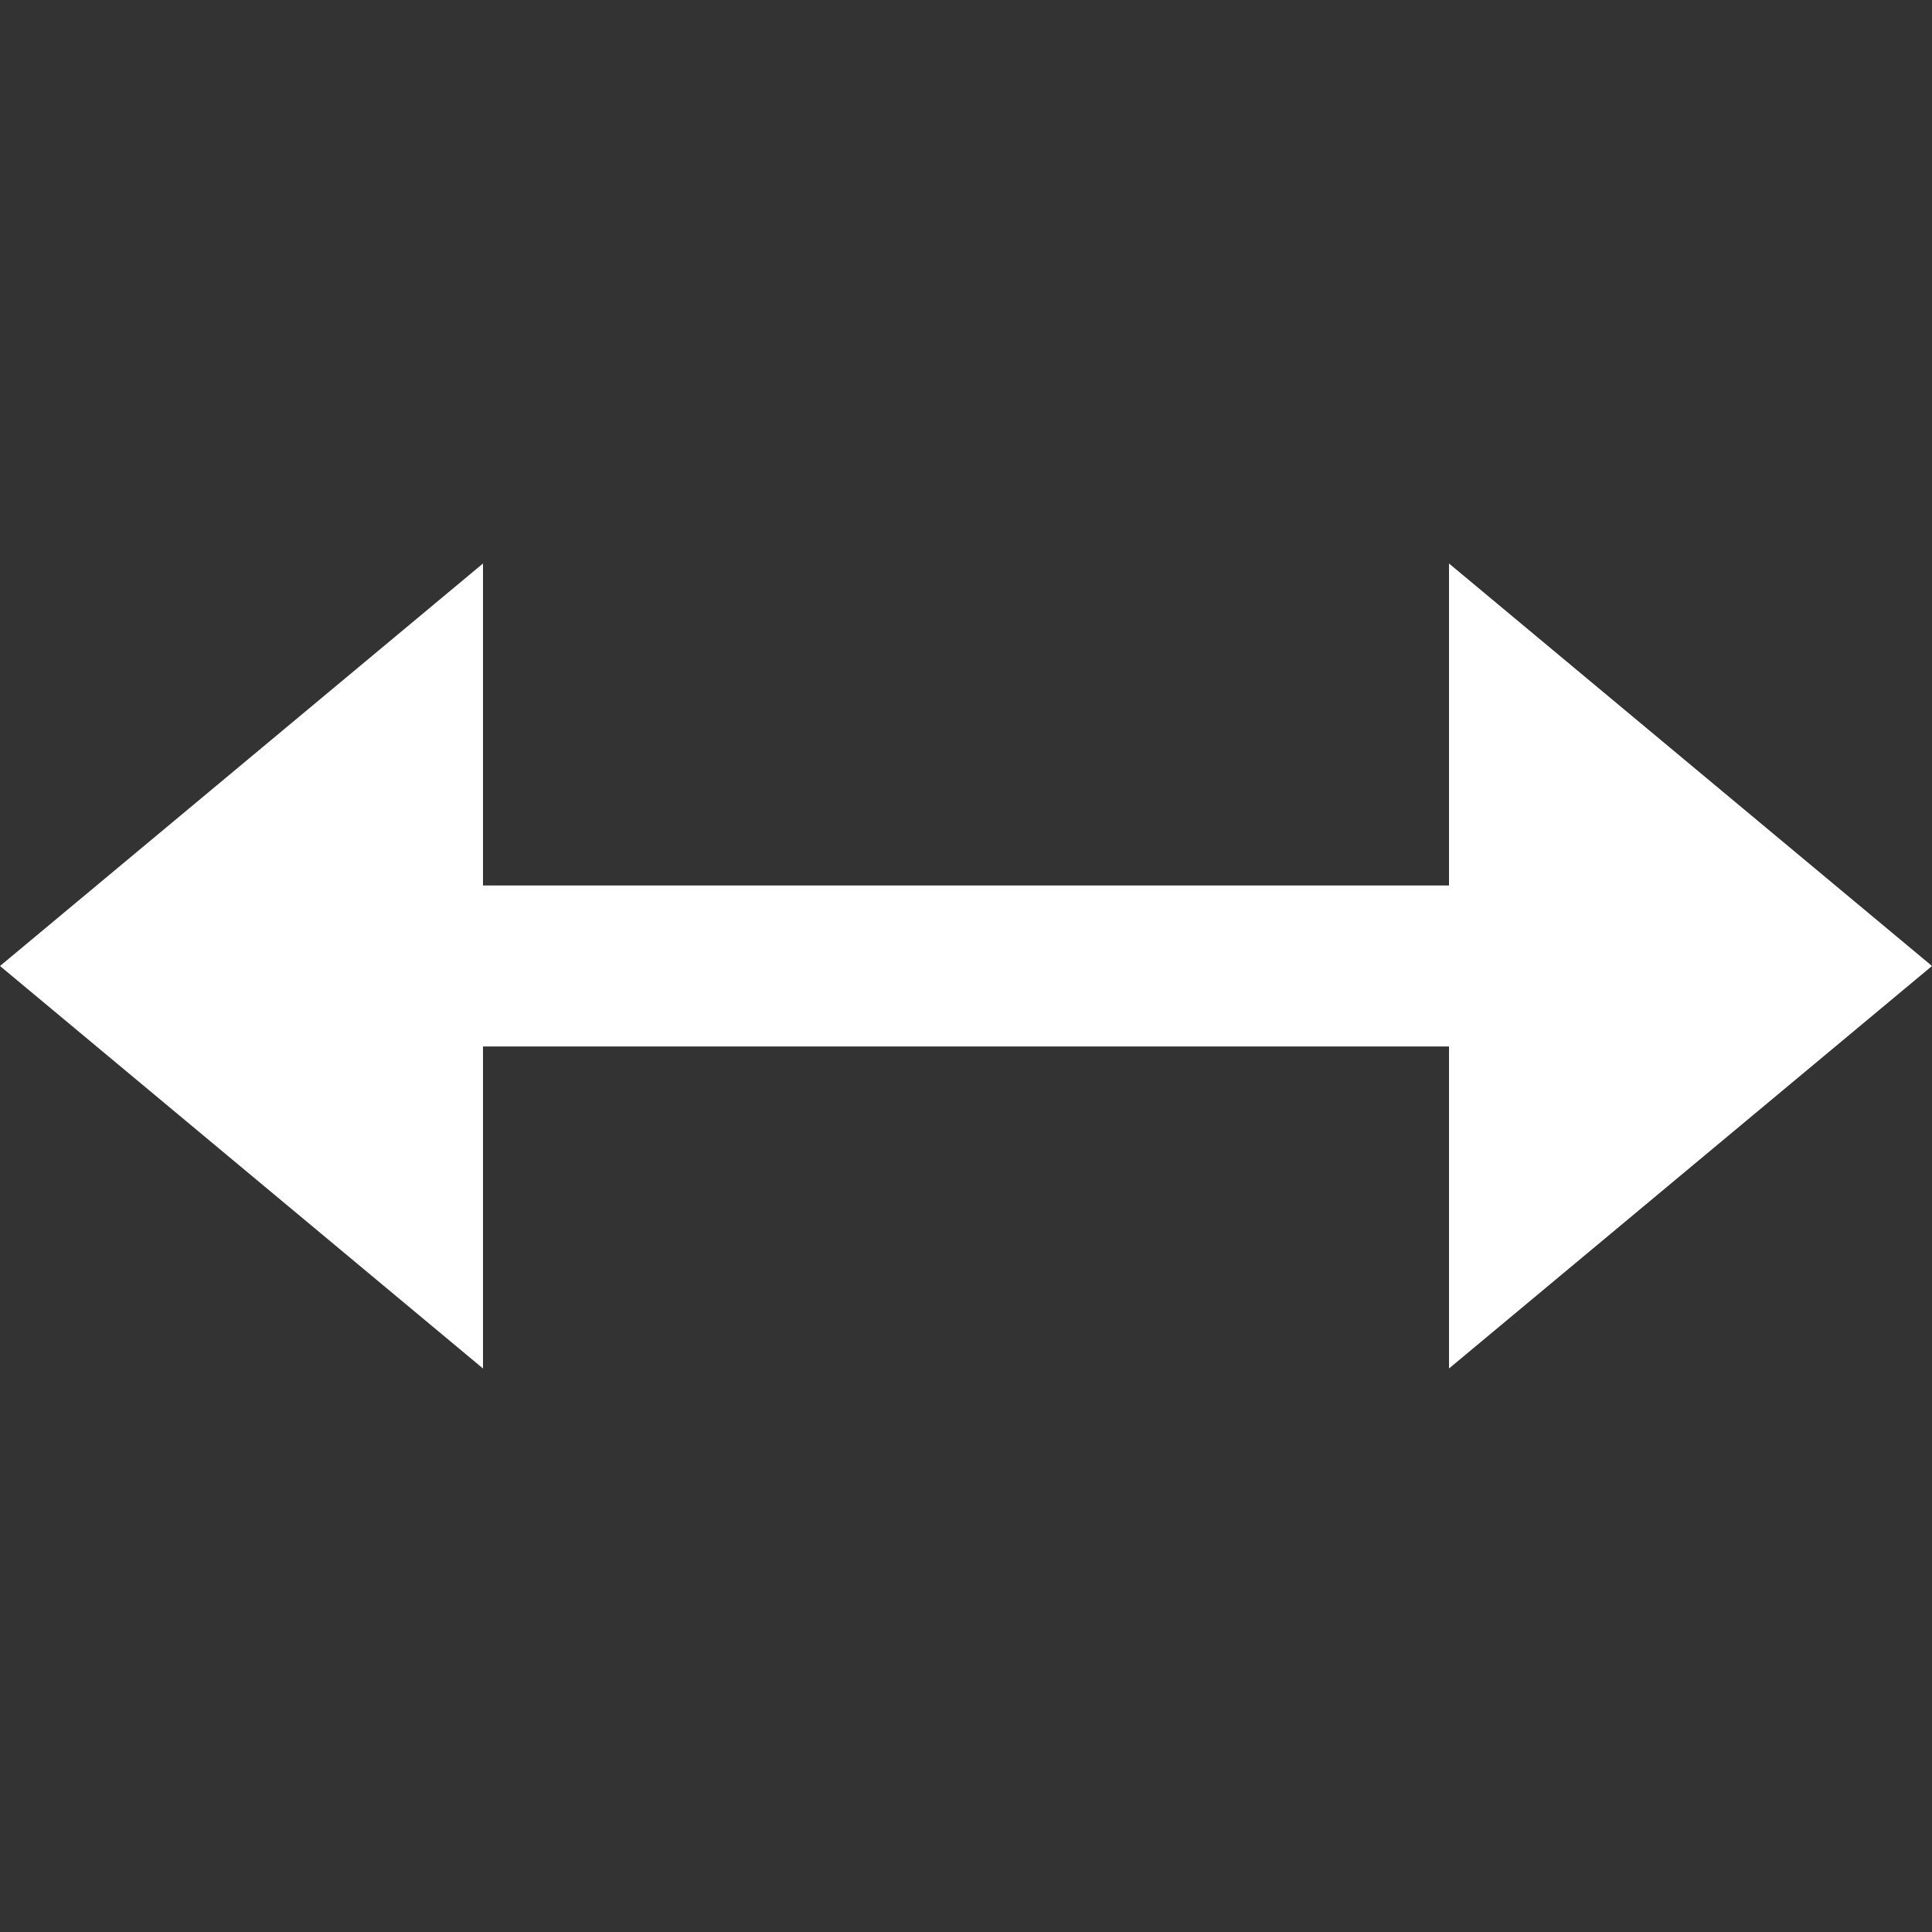<svg 
  xmlns="http://www.w3.org/2000/svg" width="24" height="24" viewBox="0 0 24 24">
  <rect x="0" y="0" width="24" height="24" fill="#333333" stroke="none"/>
  <path fill="white" d="M6 11v-4l-6 5 6 5v-4h12v4l6-5-6-5v4z"/>
</svg>